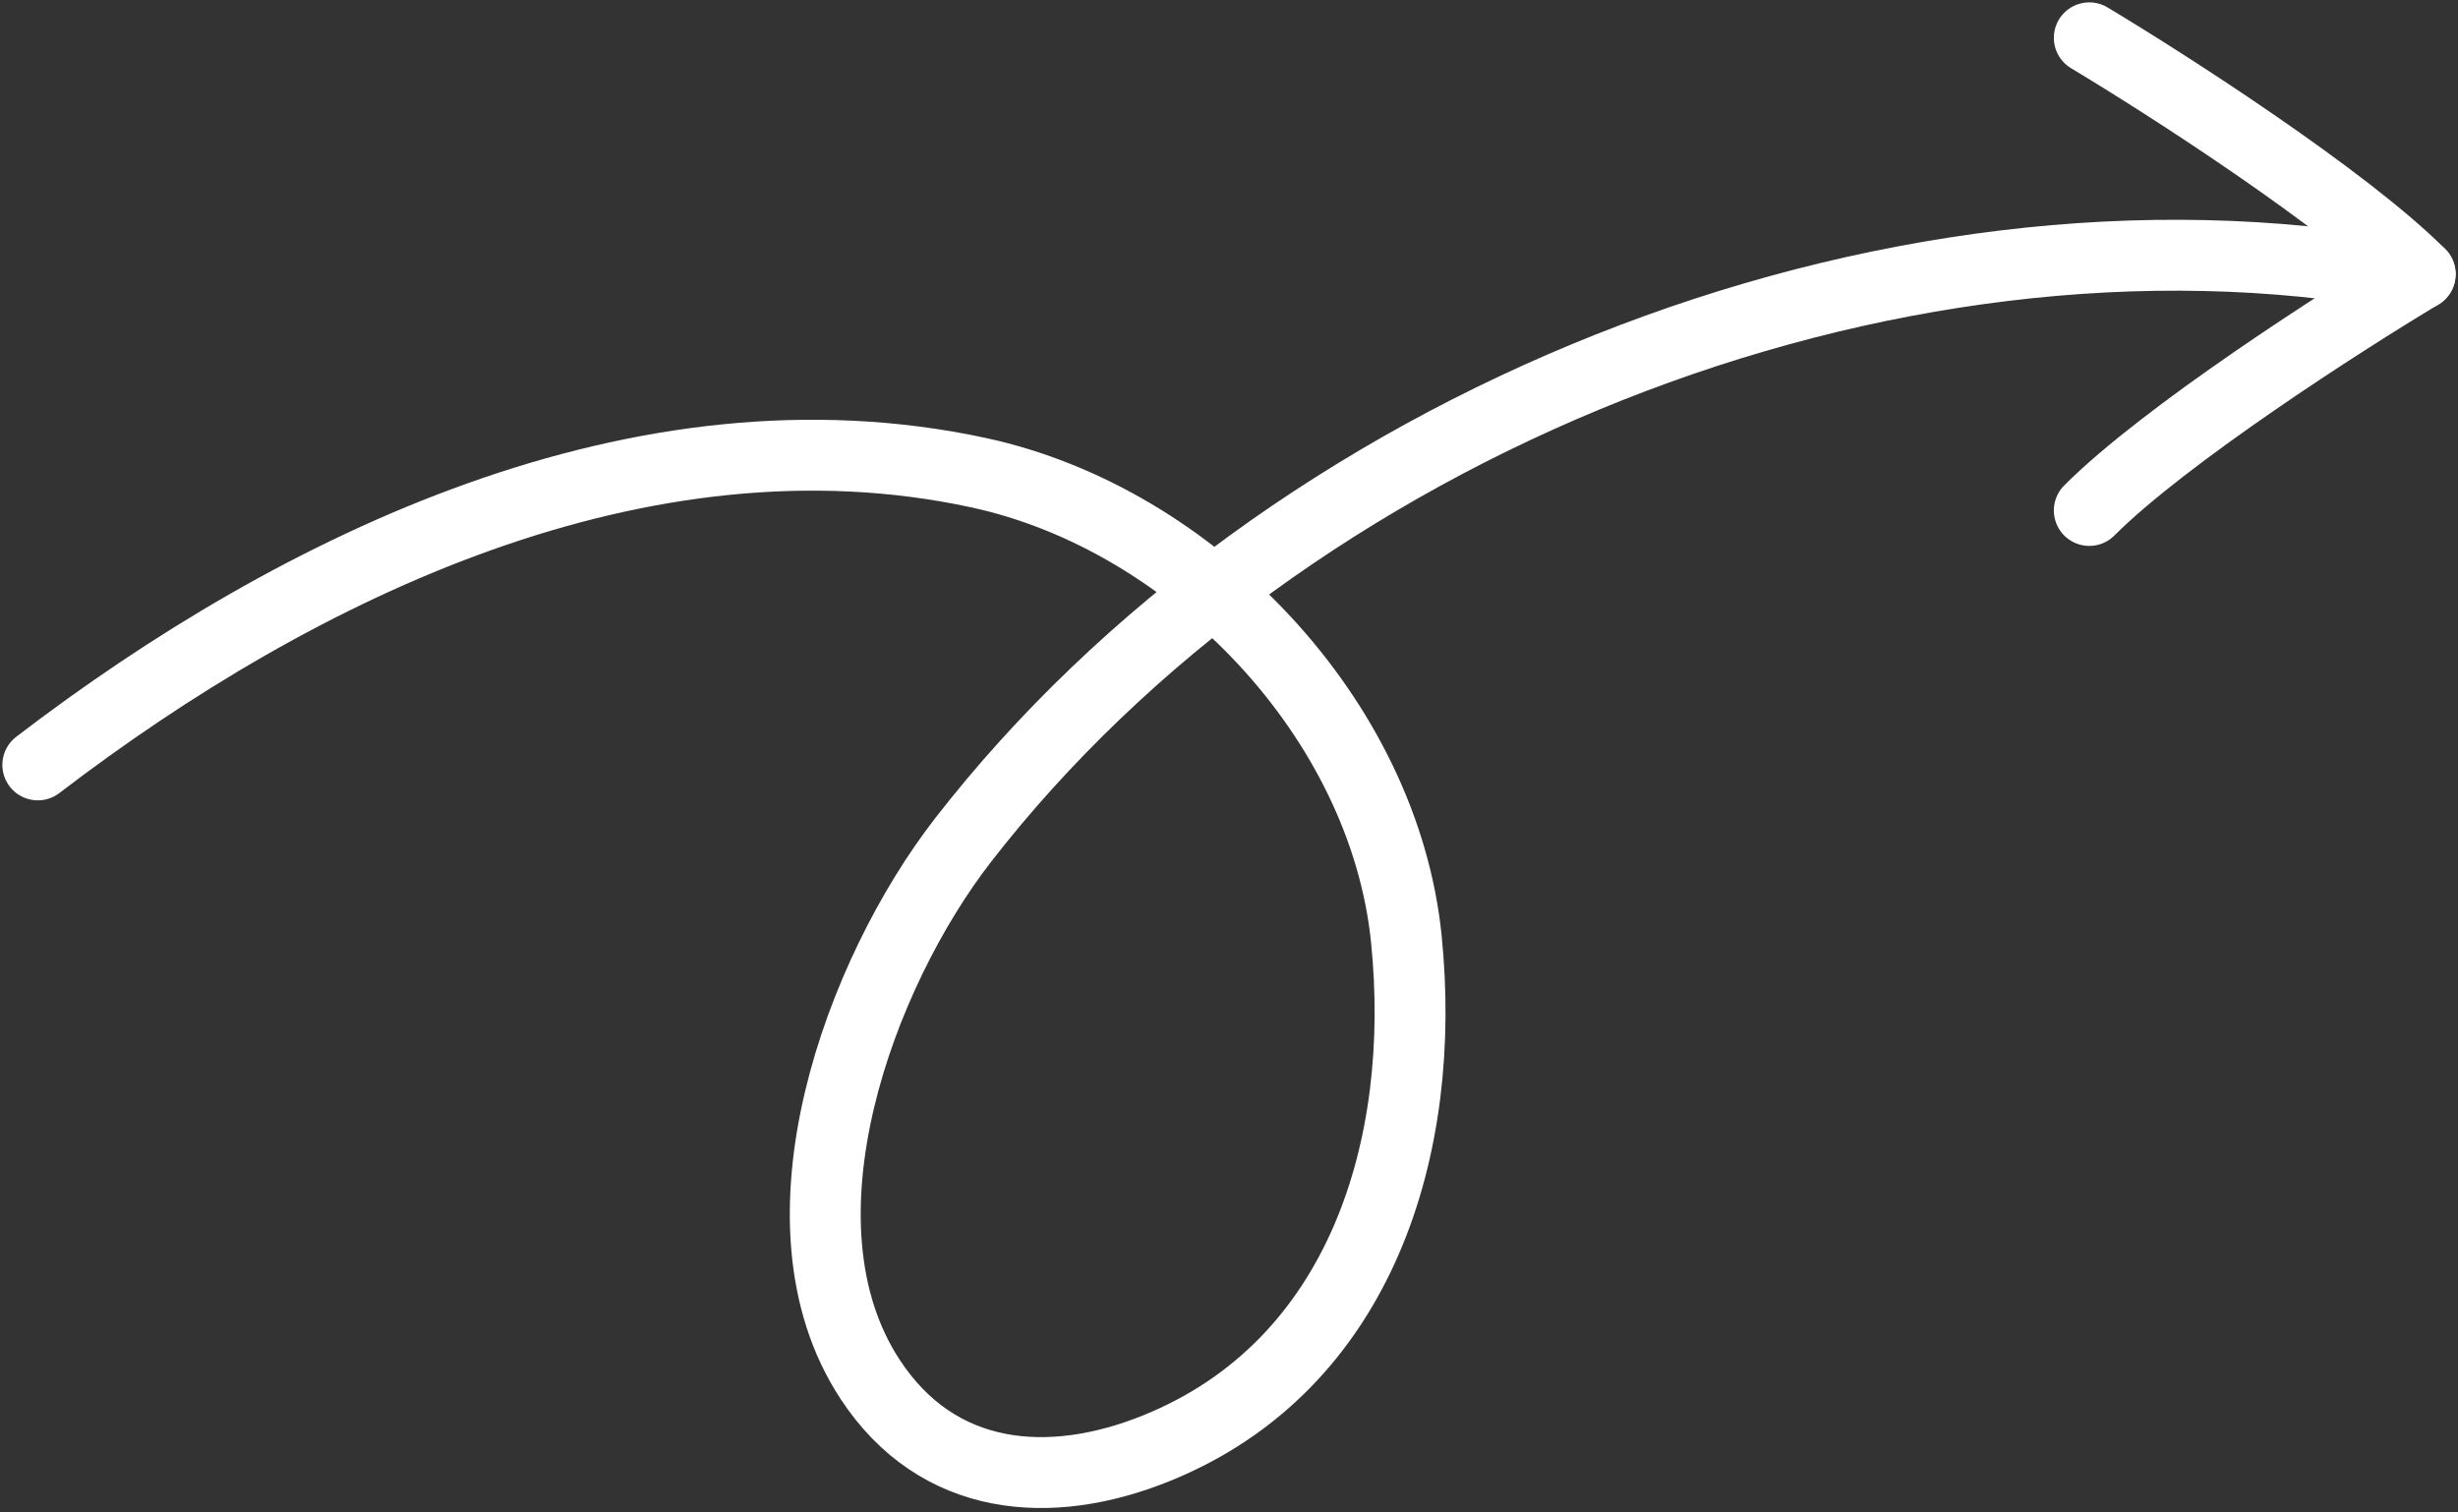 <?xml version="1.0" encoding="UTF-8"?> <svg xmlns="http://www.w3.org/2000/svg" width="520" height="320" viewBox="0 0 520 320" fill="none"><rect x="0" y="0" width="520" height="320" fill="#333333" stroke="none"/> <path d="M8 161.835C63.161 119.592 135.739 84.633 206.981 99.999C252.51 109.819 292.779 152.139 297.513 198.614C301.983 242.505 288.053 288.815 244.703 306.389C222.107 315.55 198.364 313.624 184.079 291.84C162.255 258.558 181.999 205.759 203.748 177.732C271.623 90.264 398.788 38.34 508.215 58.236" stroke="white" stroke-width="15" stroke-linecap="round"></path> <path d="M442 8C458.667 18 496 42 512 58" stroke="white" stroke-width="15" stroke-linecap="round"></path> <path d="M512 58C495.333 68 458 92 442 108" stroke="white" stroke-width="15" stroke-linecap="round"></path> </svg> 